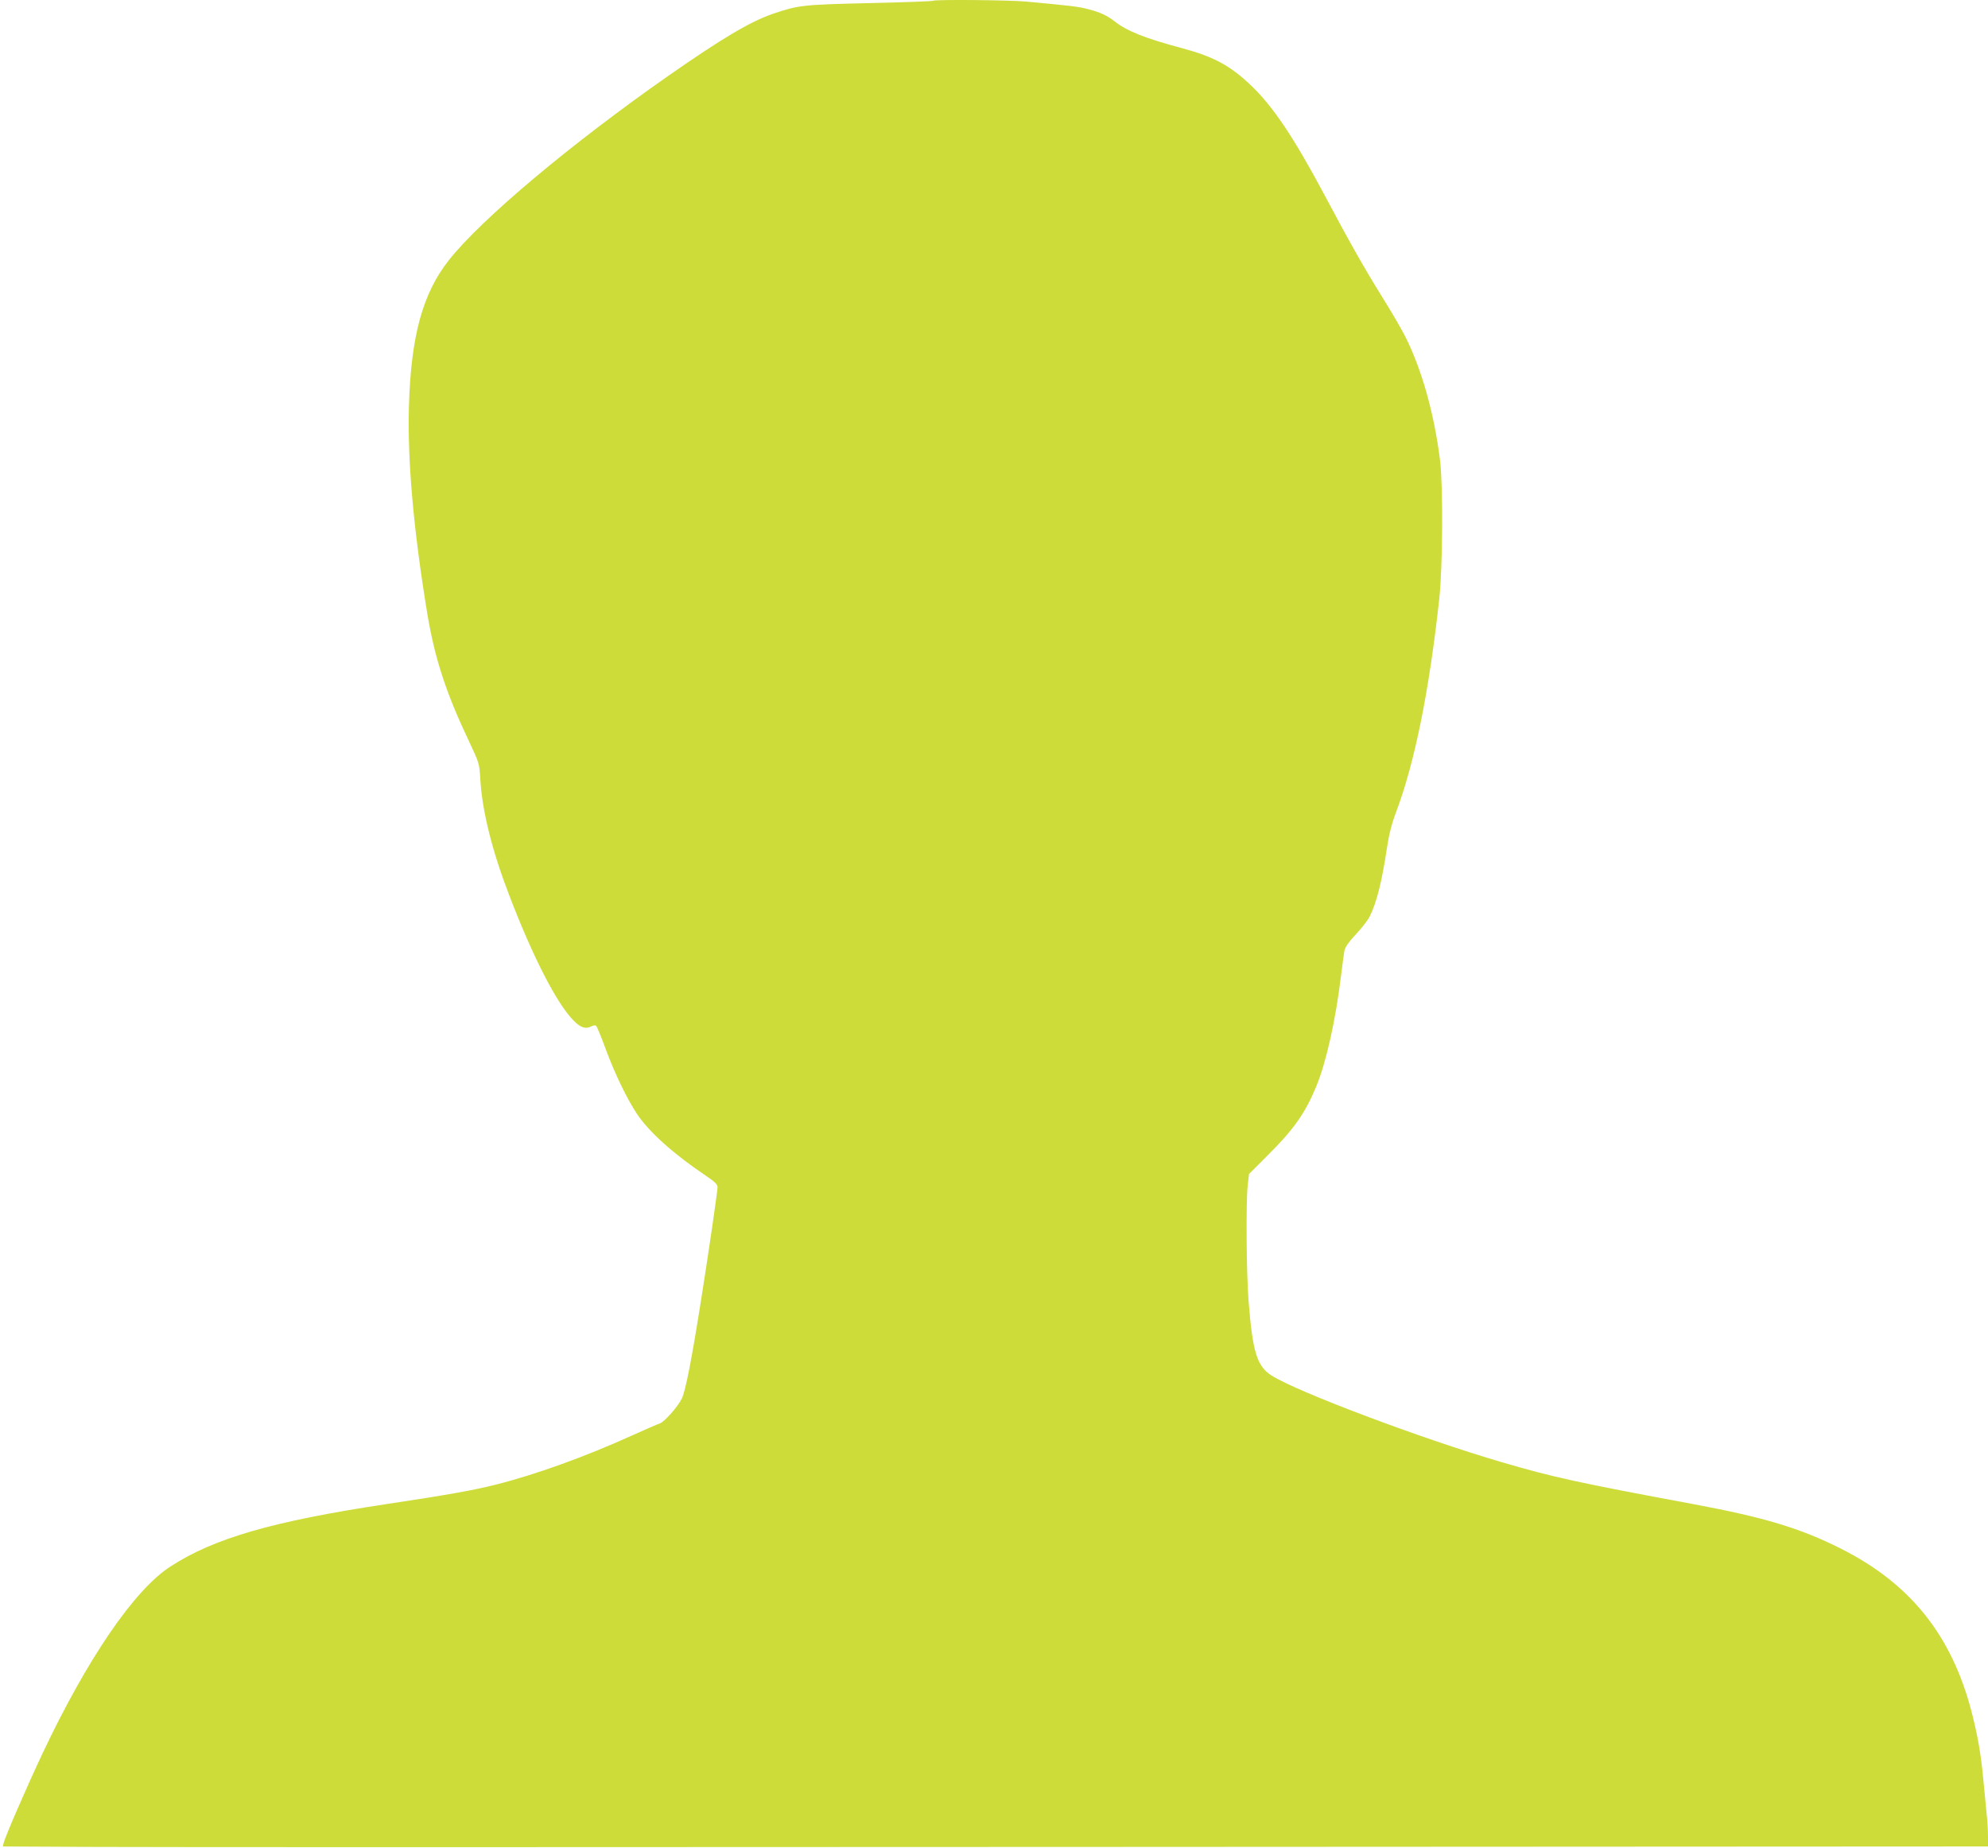 <?xml version="1.0" standalone="no"?>
<!DOCTYPE svg PUBLIC "-//W3C//DTD SVG 20010904//EN"
 "http://www.w3.org/TR/2001/REC-SVG-20010904/DTD/svg10.dtd">
<svg version="1.0" xmlns="http://www.w3.org/2000/svg"
 width="1280pt" height="1190pt" viewBox="0 0 1280 1190"
 preserveAspectRatio="xMidYMid meet">
<g transform="translate(0,1190) scale(0.1,-0.1)"
fill="#cddc39" stroke="none">
<path d="M6008 11895 c-3 -3 -187 -10 -409 -15 -432 -10 -457 -13 -623 -69
-145 -50 -329 -159 -674 -400 -628 -439 -1202 -921 -1411 -1185 -170 -215
-245 -490 -258 -941 -10 -353 29 -793 118 -1335 48 -289 121 -513 272 -830 63
-134 64 -137 70 -244 13 -202 75 -452 184 -736 155 -405 308 -702 417 -812 43
-44 78 -56 112 -37 15 8 28 9 33 3 5 -5 33 -72 61 -149 59 -160 139 -324 201
-417 78 -117 237 -259 442 -397 57 -38 77 -57 77 -74 0 -26 -56 -413 -106
-727 -59 -375 -100 -586 -124 -635 -27 -55 -113 -151 -143 -161 -12 -3 -91
-38 -176 -76 -299 -136 -626 -254 -878 -317 -143 -36 -302 -65 -708 -126 -728
-110 -1106 -219 -1387 -401 -233 -150 -536 -593 -827 -1210 -94 -199 -237
-528 -247 -569 l-6 -24 599 -3 c329 -2 3205 -2 6391 0 l5792 3 0 65 c0 36 -4
107 -10 157 -5 51 -14 144 -20 207 -15 163 -36 285 -76 439 -128 492 -394 825
-842 1050 -260 131 -492 201 -948 286 -748 139 -906 174 -1234 270 -513 150
-1320 454 -1484 559 -93 60 -121 150 -147 481 -14 177 -17 626 -6 738 l9 78
122 122 c166 165 240 270 311 442 63 151 125 428 159 710 9 72 19 145 22 162
3 22 27 57 74 107 38 41 78 92 88 113 45 89 79 223 112 443 13 87 31 158 60
234 119 317 212 776 277 1371 22 204 25 726 5 890 -37 299 -117 586 -225 800
-22 44 -90 161 -152 260 -111 179 -201 337 -370 655 -194 364 -327 562 -466
696 -137 131 -241 188 -449 244 -233 62 -354 110 -430 170 -51 40 -96 61 -174
81 -65 17 -109 22 -401 49 -113 10 -588 14 -597 5z"/>
</g>
</svg>
